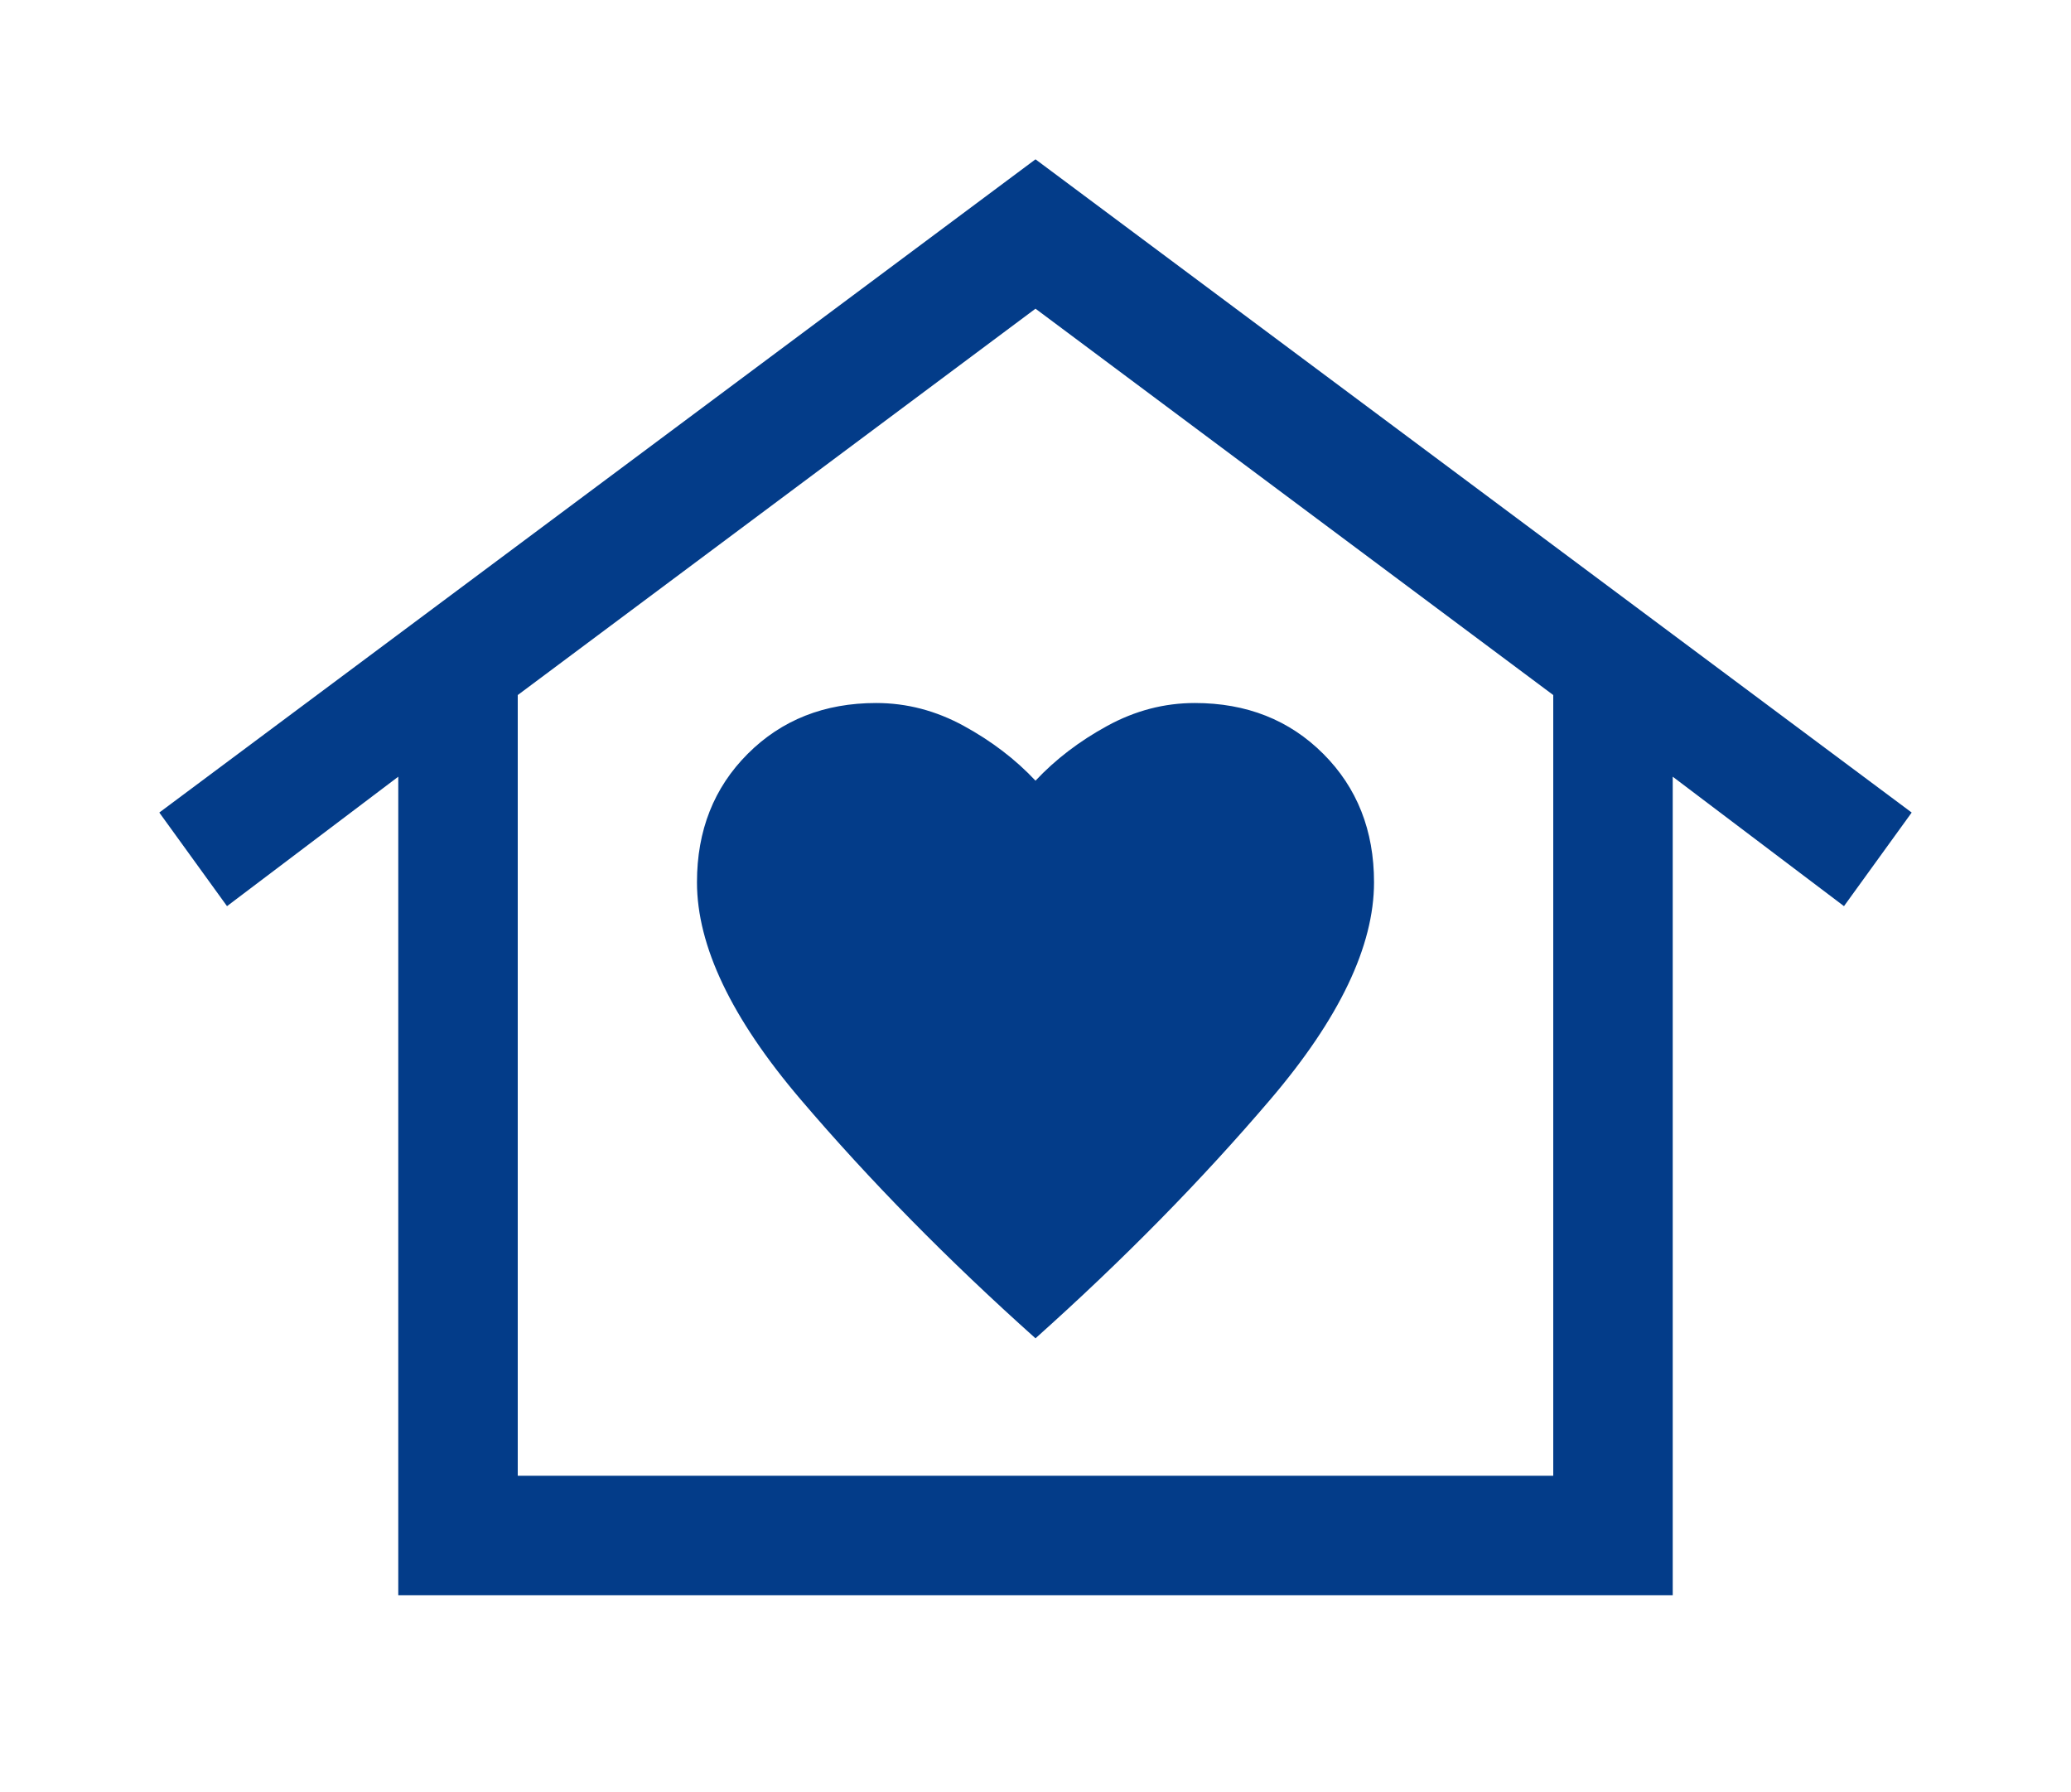 <svg width="52" height="45" viewBox="0 0 52 45" fill="none" xmlns="http://www.w3.org/2000/svg">
      <path d="M26 4L48 20.4L46.3 22.75L42 19.5V40.05H10V19.5L5.7 22.75L4 20.4L26 4ZM17.5 22.15C17.5 23.75 18.367 25.567 20.1 27.6C21.833 29.633 23.8 31.633 26 33.6C28.2 31.633 30.167 29.633 31.9 27.6C33.633 25.567 34.5 23.75 34.5 22.15C34.5 20.85 34.075 19.775 33.225 18.925C32.375 18.075 31.3 17.65 30 17.65C29.233 17.65 28.5 17.842 27.8 18.225C27.1 18.608 26.5 19.067 26 19.6C25.5 19.067 24.9 18.608 24.2 18.225C23.5 17.842 22.767 17.65 22 17.65C20.7 17.65 19.625 18.075 18.775 18.925C17.925 19.775 17.5 20.85 17.5 22.15ZM39 37.05V17.45L26 7.75L13 17.45V37.05H39Z" fill="#033C89"></path>
    </svg>